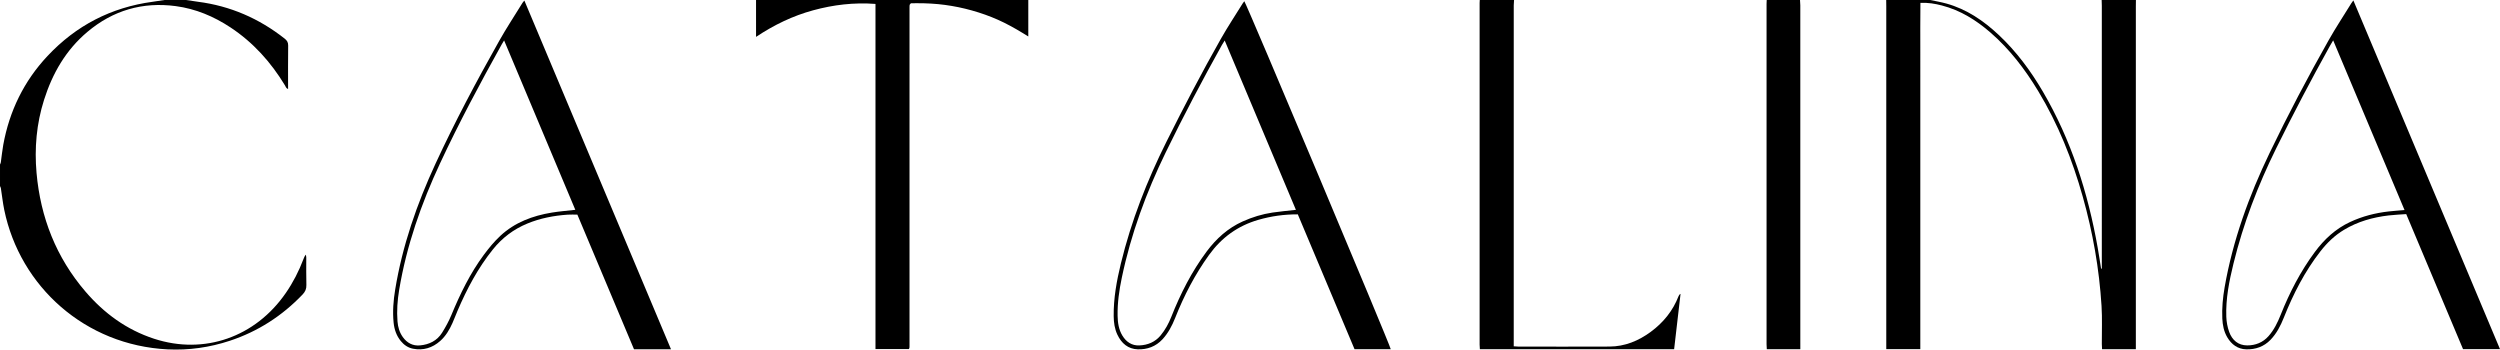 <?xml version="1.0" encoding="UTF-8"?>
<svg id="_レイヤー_1" data-name="レイヤー_1" xmlns="http://www.w3.org/2000/svg" viewBox="0 0 5105.52 713.9">
  <path d="M4362,0c-.05,4.33-.15,8.66-.15,12.99,0,228.95,0,457.9,0,686.85v13.25h-69c-.17-3.47-.47-6.98-.49-10.49-.15-25.99,1.03-52.06-.59-77.96-4.73-75.62-17.78-149.96-38.32-222.89-21.3-75.64-50.2-148.16-90.95-215.63-26.85-44.45-58.08-85.39-97.47-119.6-29.25-25.4-61.53-45.55-99.48-55.39-13.87-3.6-27.91-6.01-43.65-5.26-.5,33.83-.16,67.34-.22,100.85-.06,33.66-.01,67.32-.01,100.98v505.3h-69.51v-13.16c0-228.95,0-457.9,0-686.85,0-4.33-.1-8.66-.15-12.99,30,0,60,0,90,0,10.98,2.37,22.1,4.22,32.9,7.22,41.46,11.52,75.89,35.02,106.86,64.07,36,33.76,65.12,72.99,90,115.43,58.11,99.16,92.31,206.78,112.22,319.38,2.5,14.14,4.6,28.36,6.88,42.54.49-.04.98-.07,1.48-.11,0-5.3,0-10.6,0-15.9,0-173.55,0-347.1-.01-520.65,0-3.99-.21-7.98-.32-11.97,23.33,0,46.67,0,70,0Z"/>
  <path d="M2100,0v74.47c-8.41-5.11-16.05-9.98-23.91-14.46-8.38-4.78-16.85-9.45-25.51-13.71-8.35-4.11-16.89-7.91-25.53-11.37-8.64-3.46-17.44-6.59-26.31-9.4-9.19-2.91-18.49-5.52-27.86-7.8-9.04-2.2-18.18-4.06-27.36-5.61-9.18-1.55-18.42-2.81-27.69-3.69-9.61-.91-19.26-1.42-28.91-1.71-9.29-.28-18.6-.06-26.64-.06-1.47,1.69-1.69,1.94-1.9,2.19-.2.26-.45.51-.57.8-.12.3-.12.65-.17.98-.05.33-.11.66-.14.99-.03.33-.03.67-.04,1-.01.33-.02.67-.03,1,0,.67-.01,1.33-.02,2,0,.33,0,.67,0,1,0,.67,0,1.33,0,2,0,228.58,0,457.15,0,685.73,0,.33,0,.67,0,1s0,.67,0,1,0,.67-.01,1c0,.33-.01.67-.03,1-.01.33-.03.67-.06,1-.03.33-.07.66-.13.99-.06.33-.12.66-.24.97-.12.3-.32.56-.94,1.6h-68.08V8.01c-44.09-3.33-86.03,1.78-127.37,13.04-41.36,11.27-79.52,29.62-116.55,54.27V0h556Z"/>
  <path d="M380,0c8.13,1.21,16.25,2.57,24.41,3.62,66.06,8.51,124.8,34.16,176.99,75.3,4.8,3.78,7.2,7.62,7.11,14.15-.42,29.3-.18,58.62-.18,88.75-4.23-1.45-4.86-4.99-6.37-7.48-28.74-47.37-64.91-87.75-111.38-118.42-34.1-22.51-71.1-38.04-111.71-43.44-67.71-9-128.15,8.66-180.39,52.65-43.87,36.94-71.35,84.64-88.52,138.81-15.42,48.67-19.8,98.67-15.33,149.11,8.07,91.02,40.11,172.73,100.02,242.52,38.06,44.34,83.94,77.86,139.9,96.17,102.34,33.48,206.98-3.1,269.31-93.63,14.81-21.52,26.63-44.57,35.86-68.98,1.15-3.04,2.31-6.09,4.95-9.06.28,1.99.81,3.97.81,5.96.06,18.66-.35,37.34.22,55.99.25,8.02-2.36,13.73-7.77,19.4-41.78,43.72-91.11,75.49-148.56,94.51-41.22,13.64-83.64,19.67-126.92,17.55-168.45-8.26-301.46-128.24-333.76-284.8-3.02-14.63-4.57-29.56-6.91-44.33-.24-1.51-1.17-2.9-1.77-4.35,0-14.67,0-29.33,0-44,.58-1.52,1.47-3,1.69-4.57,1.7-11.83,2.81-23.77,4.94-35.52,12.58-69.19,42.15-130.08,90.34-181.5C155.35,52.12,226.93,15.11,311.62,3.64,319.76,2.53,327.87,1.22,336,0c14.67,0,29.33,0,44,0Z"/>
  <path d="M3092,0c-.21,3.64-.61,7.29-.61,10.93-.03,227.94-.03,455.88-.03,683.82v12.48c3.83.25,6.73.6,9.62.6,61.98.03,123.97.24,185.95-.07,31.42-.15,59.2-11.62,84.21-30.03,25.8-18.99,45.29-43.02,56.92-73.11.67-1.72,1.7-3.3,3.96-4.49-4.35,37.51-8.69,75.03-13.09,112.95h-396.73c-.2-3.46-.52-6.37-.52-9.29-.02-232.61-.02-465.21,0-697.82,0-1.99.2-3.99.31-5.98C3045.33,0,3068.67,0,3092,0Z"/>
  <path d="M3676,0c.21,3.64.6,7.29.6,10.93.03,229.99.03,459.99.03,689.98,0,3.89,0,7.78,0,12.21h-68.46c-.18-3.69-.49-6.93-.49-10.16-.02-231.66-.02-463.32,0-694.98,0-2.66.21-5.32.32-7.98,22.67,0,45.33,0,68,0Z"/>
  <path d="M1370.33,713.25h-75.56c-38.56-91.66-77.02-183.1-115.66-274.94-6.67,0-13.28-.39-19.84.07-28.38,1.96-56.07,7.29-82.48,18.21-27.98,11.57-51.33,29.23-70.3,52.89-30.48,38.03-53.03,80.57-72.09,125.15-3.53,8.26-6.67,16.7-10.32,24.91-6.14,13.81-13.78,26.81-25.19,36.88-15.83,13.97-34.41,19.83-55.47,15.71-10.19-1.99-18.36-7.66-24.89-15.63-8.95-10.92-13.27-23.75-14.68-37.6-2.3-22.68-.47-45.24,3.21-67.6,14.74-89.69,44.28-174.75,82.29-256.93,39.58-85.58,83.86-168.8,130.15-250.93,14.86-26.37,31.57-51.7,47.47-77.49.82-1.33,1.98-2.45,3.92-4.8,100.01,237.84,199.54,474.52,299.44,712.11ZM1029.5,82.52c-2.32,3.84-3.57,5.78-4.69,7.79-44.35,79.78-87.39,160.26-126,242.99-38.58,82.65-68.54,168.26-83.62,258.59-3.57,21.39-5.11,42.94-3.41,64.61.9,11.46,4.07,22.31,10.8,31.78,8.55,12.02,20.35,18.45,35.11,17.11,18.78-1.71,34.9-9.52,45.14-25.93,7.18-11.52,13.79-23.59,18.99-36.11,17.93-43.21,38.26-85.13,66.2-122.83,10.27-13.85,21.4-27.43,34.01-39.11,29.52-27.36,65.91-40.85,105.05-47.28,15.33-2.52,30.89-3.68,47.83-5.63-48.13-114.98-96.46-229.52-145.41-345.97Z"/>
  <path d="M2650.4,437.77c-27.99-.13-54.55,3.66-80.6,11.19-41.88,12.11-75.07,36.15-100.61,71.56-28.85,40.01-51.27,83.33-69.36,129.03-6.31,15.93-14.22,30.86-25.94,43.52-13.56,14.64-31.02,20.91-50.31,20.32-19.85-.6-33.23-12.2-41.58-29.77-5.69-11.98-7.45-24.85-7.61-37.9-.44-36.56,6.1-72.23,14.68-107.55,21.08-86.81,53.46-169.39,93.33-249.21,35.29-70.64,71.76-140.64,110.7-209.33,14.11-24.89,29.96-48.79,45.05-73.13.86-1.39,1.96-2.63,2.99-4,4.9,6.11,297.27,700.77,299.08,710.66h-73.95c-38.36-91.17-76.92-182.83-115.87-275.39ZM2501.11,82.68c-2.57,4.15-4.23,6.59-5.66,9.15-40.16,72.16-78.68,145.18-114.83,219.44-39.78,81.72-70.93,166.49-89.6,255.6-5.4,25.76-9.14,51.8-8.63,78.22.27,14.07,2.23,27.89,9.75,40.28,7.86,12.94,19.31,20.68,34.5,20.08,17.18-.68,32.43-6.84,43.79-20.67,9.4-11.44,16.27-24.25,21.72-37.98,18.75-47.22,41.57-92.24,72.07-133.12,19.66-26.34,43.32-47.8,73.58-61.42,19.54-8.79,39.87-15.04,61.03-18.19,15.37-2.28,30.89-3.61,47.68-5.52-48.31-114.89-96.49-229.5-145.42-345.88Z"/>
  <path d="M4806.05.86c100.15,238.12,199.59,474.5,299.47,712.19h-75.46c-38.4-91.27-76.98-182.96-116.05-275.81-12.05.89-23.95,1.33-35.73,2.71-32.4,3.79-63.27,12.47-91.48,29.47-18.82,11.34-34.3,26.26-47.74,43.48-32.27,41.33-55.8,87.49-75.11,135.95-6.59,16.54-14.65,32.16-27.08,45.1-13.51,14.05-30.73,19.99-49.68,19.46-17.27-.48-30-9.9-38.69-24.66-6.94-11.78-9.49-24.84-10.08-38.24-.94-21.36,1.03-42.59,4.69-63.61,16.75-96.19,49.8-186.95,91.94-274.63,37.52-78.06,77.86-154.66,120.48-230.04,14.57-25.77,30.92-50.53,46.48-75.74.86-1.4,1.92-2.68,4.04-5.61ZM4764.81,82.39c-2.94,5.05-4.96,8.39-6.85,11.79-38.19,68.69-74.69,138.26-109.49,208.73-37.27,75.47-67.19,153.64-87.26,235.45-8.73,35.61-15.94,71.55-14.64,108.45.37,10.46,2.33,21.31,5.9,31.13,6.04,16.62,18.41,27.42,36.75,27.45,16.81.03,31.99-5.83,43.55-18.91,11.43-12.93,18.71-28.17,25.05-44.04,18.1-45.32,40.34-88.41,69.51-127.73,19.36-26.1,42.46-47.61,72.28-61.44,25.02-11.6,51.3-18.39,78.6-21.45,10.38-1.16,20.81-1.87,32.33-2.88-48.62-115.63-96.8-230.18-145.73-346.55Z"/>
</svg>